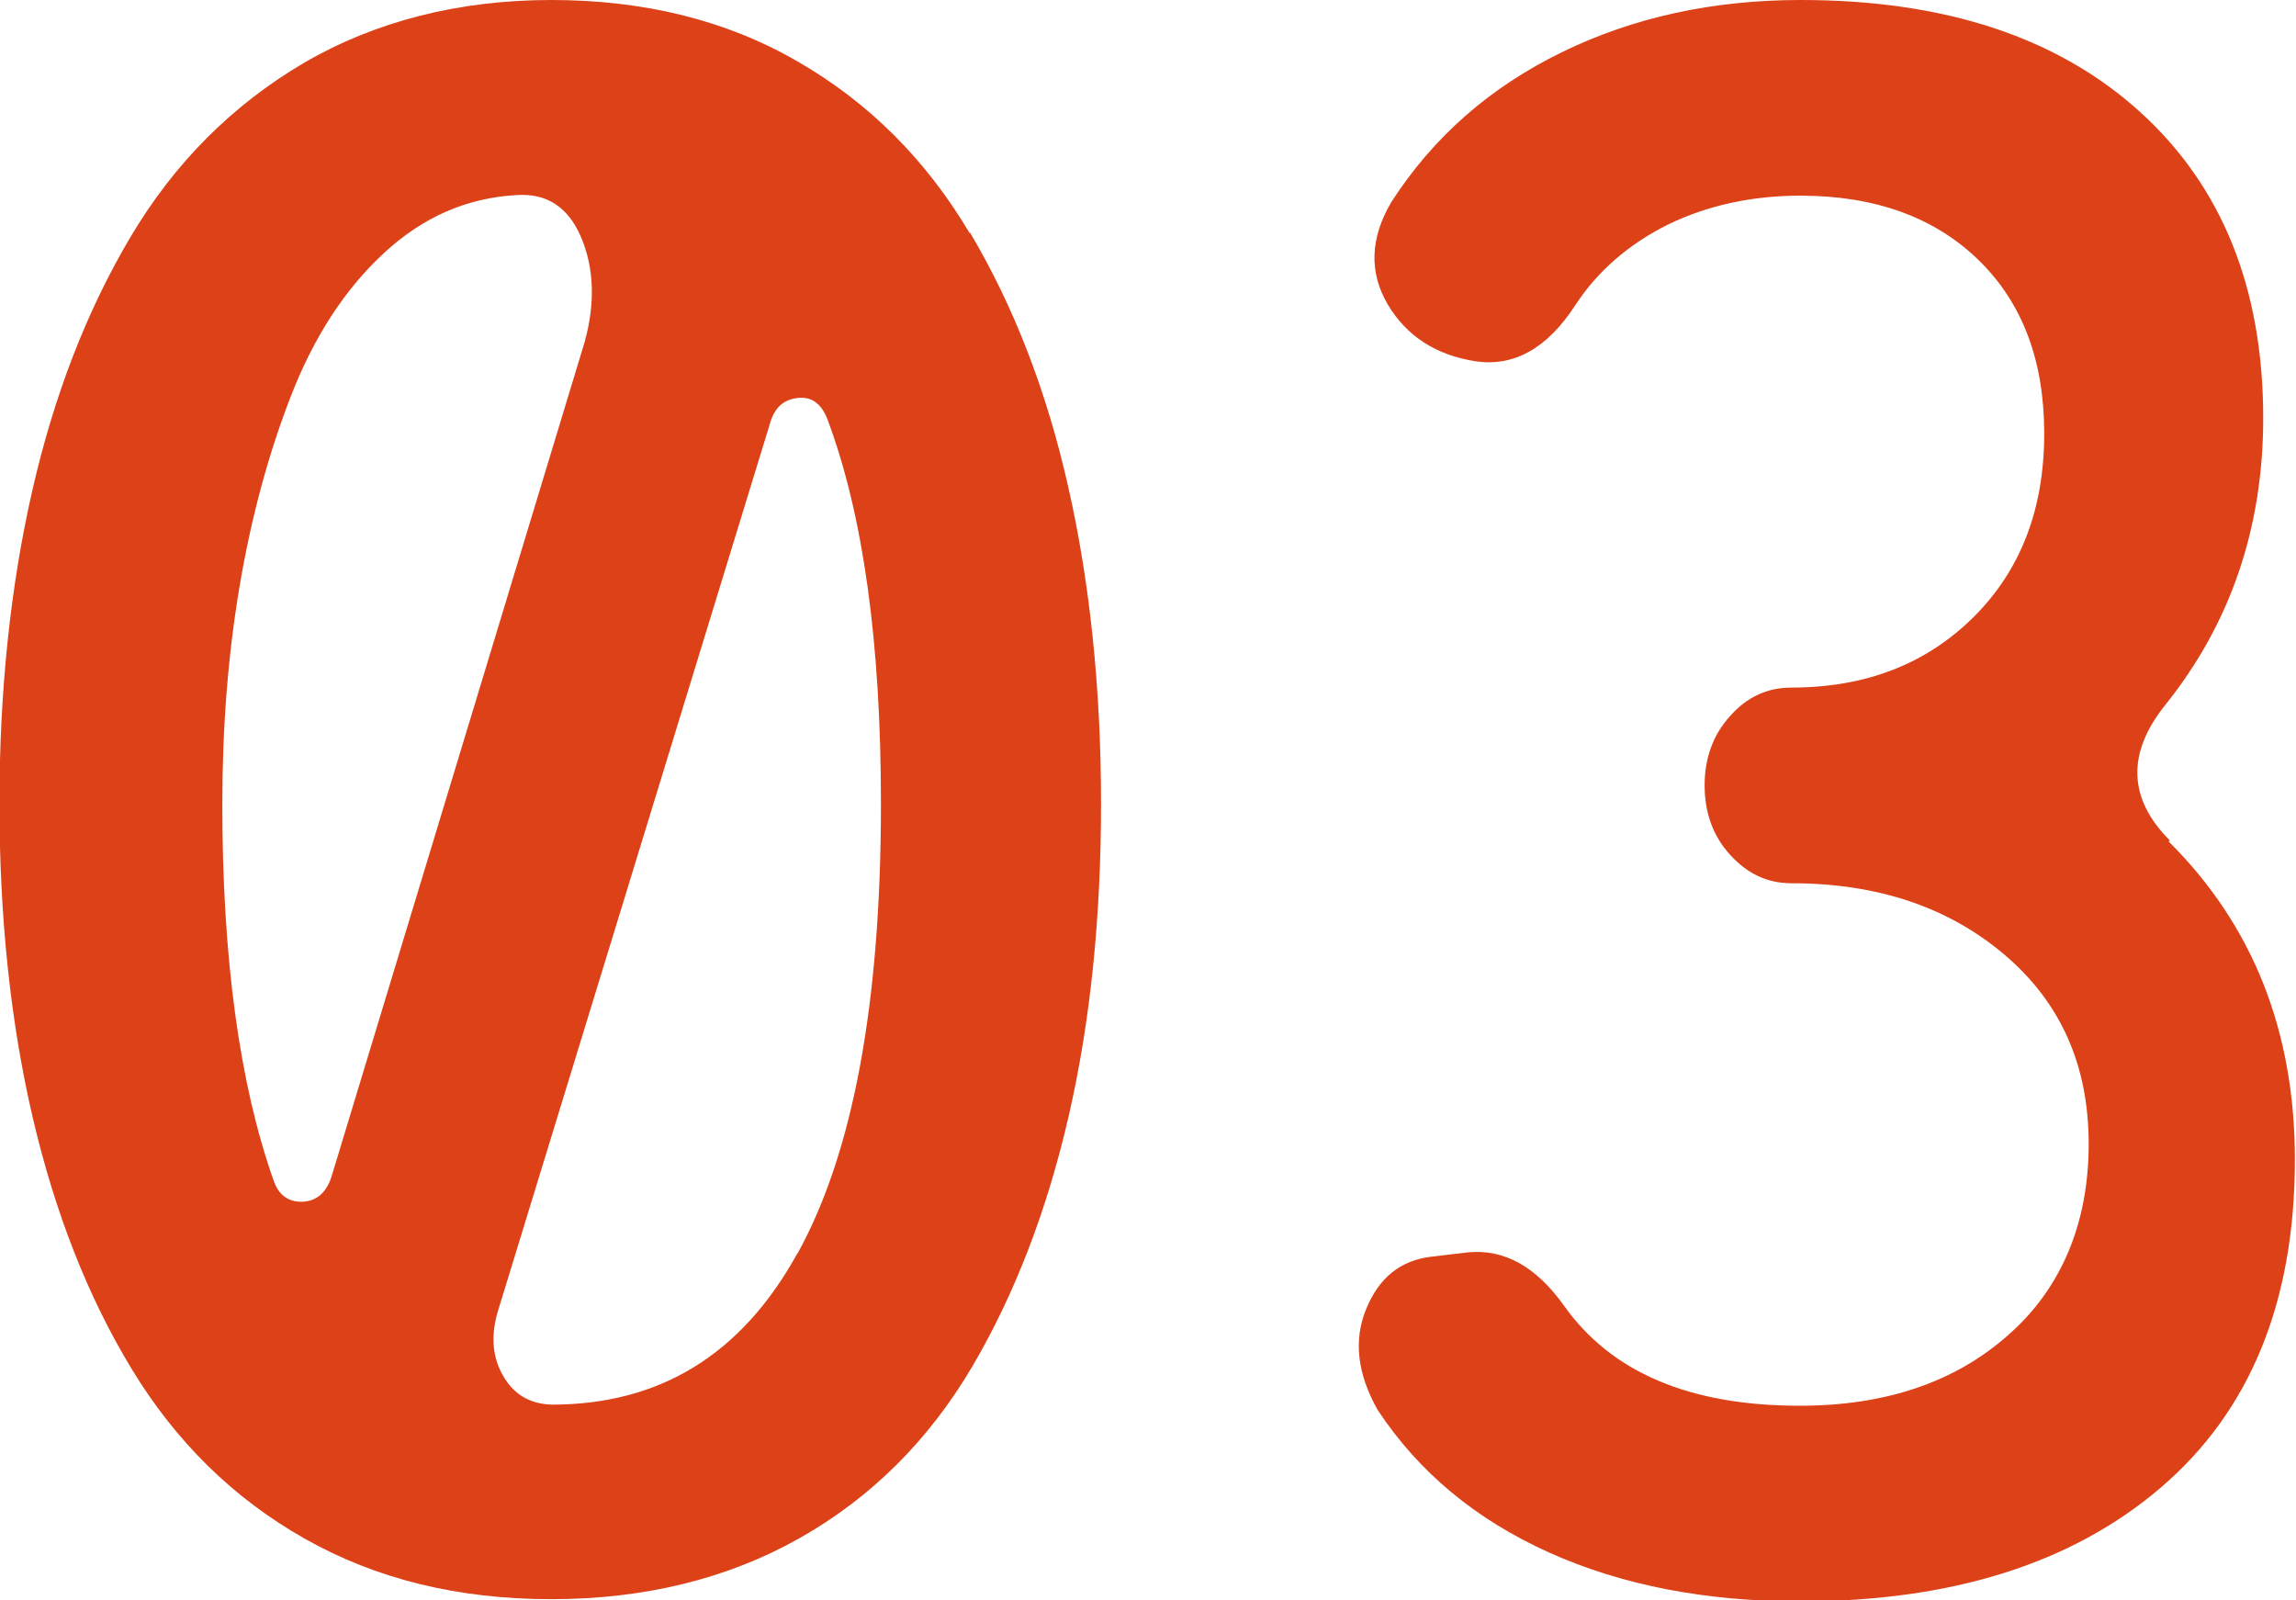 <svg xmlns="http://www.w3.org/2000/svg" viewBox="0 0 41.31 28.79">
  <defs>
    <style>
      .cls-1 {
        fill: #dc4118;
      }
    </style>
  </defs>
  <path class="cls-1" d="M17.45,4.2c-.79-1.33-1.82-2.36-3.11-3.1-1.28-.74-2.76-1.1-4.42-1.1s-3.16.38-4.45,1.13c-1.29.76-2.33,1.8-3.12,3.13-.79,1.33-1.38,2.86-1.77,4.57-.39,1.71-.59,3.59-.59,5.63s.2,3.94.6,5.65c.4,1.71.99,3.22,1.78,4.52.79,1.3,1.82,2.32,3.11,3.05s2.76,1.09,4.44,1.09,3.18-.37,4.47-1.1,2.32-1.76,3.1-3.08c.77-1.31,1.35-2.82,1.74-4.52s.58-3.57.58-5.62-.2-3.97-.59-5.69c-.39-1.73-.98-3.25-1.77-4.58ZM5.45,21.62c-.26.01-.44-.12-.53-.39-.61-1.73-.92-3.98-.92-6.76,0-1.37.1-2.67.31-3.92.21-1.24.52-2.39.93-3.44.41-1.05.96-1.9,1.66-2.55.7-.65,1.49-1,2.39-1.05.55-.04.94.22,1.17.77.23.55.25,1.18.06,1.87l-4.55,15c-.09.3-.27.46-.53.47ZM14.34,22.56c-1,1.81-2.47,2.71-4.41,2.71-.4-.01-.7-.19-.89-.54-.19-.34-.21-.74-.07-1.18l4.88-15.92c.08-.29.24-.44.5-.47.25-.03.43.1.54.39.64,1.71.96,4.01.96,6.91,0,3.58-.5,6.28-1.5,8.09Z"/>
  <path class="cls-1" d="M39.04,15.12c-.75-.75-.78-1.57-.08-2.44,1.17-1.46,1.76-3.18,1.76-5.16,0-2.33-.74-4.17-2.22-5.51-1.48-1.34-3.51-2.01-6.1-2.01-1.58,0-3.01.31-4.3.94s-2.31,1.52-3.07,2.7c-.38.65-.4,1.26-.06,1.84.34.57.87.91,1.58,1.02.69.1,1.29-.23,1.8-1.02.4-.61.96-1.09,1.66-1.44.7-.34,1.5-.52,2.38-.52,1.35,0,2.42.39,3.21,1.16.79.77,1.18,1.81,1.18,3.12,0,1.37-.43,2.47-1.28,3.31s-1.94,1.26-3.27,1.26c-.43,0-.8.17-1.1.51-.31.34-.46.76-.46,1.25s.15.91.46,1.25c.31.34.67.51,1.1.51,1.55,0,2.83.43,3.84,1.29s1.51,1.99,1.51,3.4-.48,2.59-1.45,3.44c-.96.85-2.21,1.27-3.75,1.27-1.98,0-3.39-.6-4.24-1.8-.5-.7-1.07-1.02-1.72-.96l-.68.08c-.55.07-.93.38-1.16.94-.23.56-.16,1.17.21,1.82.74,1.12,1.77,1.97,3.08,2.56s2.82.88,4.52.88c2.72,0,4.89-.68,6.49-2.05s2.41-3.33,2.41-5.9c0-2.3-.75-4.21-2.27-5.72Z"/>
</svg>
